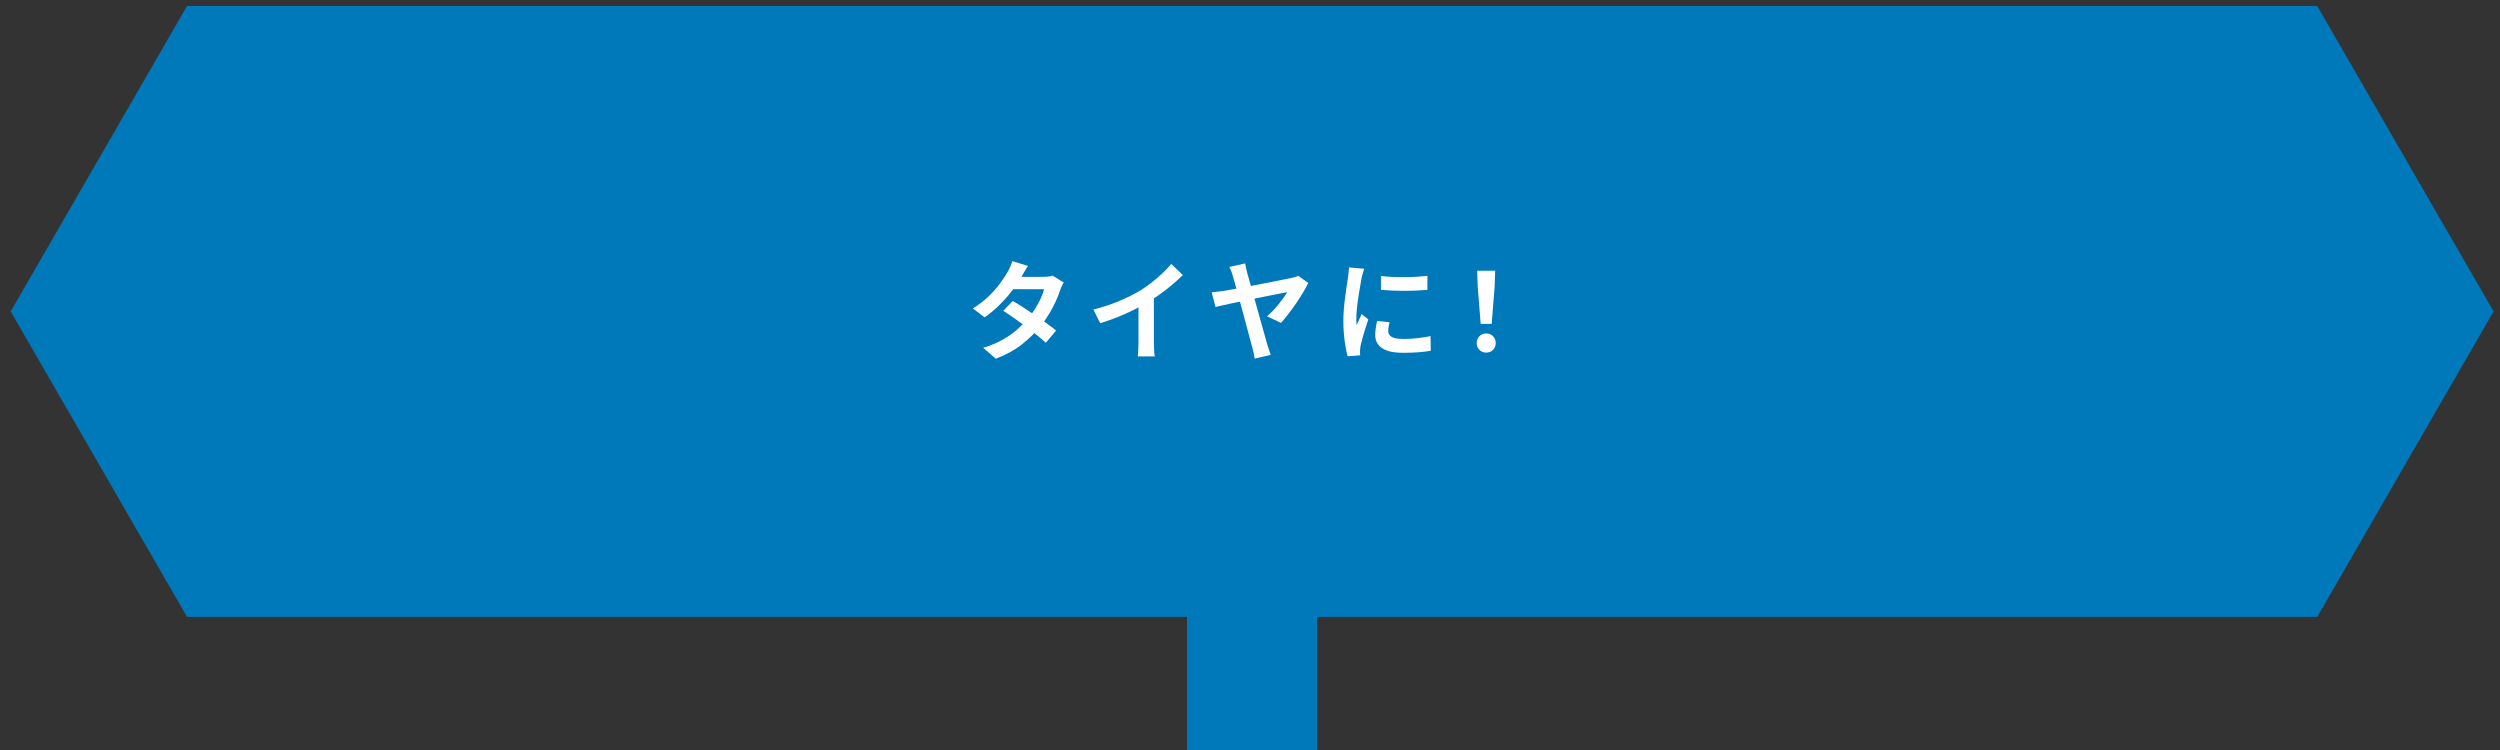 <?xml version="1.0" encoding="UTF-8"?>
<svg id="_レイヤー_1" data-name="レイヤー_1" xmlns="http://www.w3.org/2000/svg" viewBox="0 0 415.84 124.81">
  <rect x="0" y="0" width="415.84" height="124.81" fill="#333333" stroke="none"/>
  <defs>
    <style>
      .cls-1 {
        fill: #fff;
      }

      .cls-2 {
        fill: #0079ba;
      }

      .cls-3 {
        fill: none;
      }
    </style>
  </defs>
  <rect class="cls-2" x="197.45" y="92.65" width="21.64" height="32.16"/>
  <polygon class="cls-2" points="385.44 1 31.11 1 1.78 51.8 31.11 102.61 385.44 102.61 414.77 51.8 385.44 1"/>
  <g>
    <path class="cls-1" d="M171,44.24c-.22.31-.43.65-.64,1.01-.21.36-.37.64-.48.83-.41.72-.92,1.48-1.55,2.29-.62.81-1.32,1.6-2.1,2.37-.77.77-1.59,1.45-2.46,2.05l-1.94-1.49c1.06-.66,1.95-1.35,2.69-2.08.74-.73,1.35-1.43,1.85-2.11.49-.68.89-1.28,1.19-1.81.14-.22.3-.51.46-.87s.29-.7.37-1l2.61.81ZM176.93,47.01c-.11.17-.22.37-.32.59-.11.23-.2.46-.27.68-.18.55-.42,1.17-.73,1.84-.31.68-.67,1.37-1.09,2.07s-.9,1.39-1.44,2.06c-.85,1.06-1.88,2.06-3.07,3.01-1.19.95-2.66,1.75-4.38,2.41l-2.09-1.82c1.26-.38,2.35-.84,3.28-1.37s1.73-1.09,2.4-1.69c.68-.6,1.27-1.2,1.77-1.8.41-.47.79-.99,1.16-1.58s.68-1.16.95-1.75c.27-.58.46-1.1.57-1.56h-6.08l.83-2.05h5.11c.29,0,.57-.02.86-.05.28-.04.52-.08.71-.14l1.84,1.13ZM168.47,50.07c.55.31,1.16.68,1.81,1.11.65.43,1.32.87,1.99,1.32s1.31.9,1.9,1.33c.59.43,1.09.82,1.5,1.15l-1.71,2.03c-.4-.36-.88-.78-1.47-1.25-.58-.47-1.21-.96-1.88-1.46-.67-.5-1.33-.97-1.99-1.43-.65-.46-1.24-.85-1.75-1.17l1.6-1.64Z"/>
    <path class="cls-1" d="M181.88,51.49c1.62-.42,3.09-.91,4.4-1.47,1.31-.56,2.47-1.14,3.46-1.75.62-.38,1.25-.82,1.88-1.32s1.22-1.01,1.78-1.54c.56-.53,1.03-1.03,1.41-1.51l1.94,1.85c-.55.54-1.16,1.09-1.81,1.64-.65.55-1.33,1.08-2.04,1.58s-1.41.97-2.11,1.39c-.68.4-1.45.8-2.29,1.22-.85.42-1.74.82-2.67,1.19-.94.37-1.88.7-2.83.99l-1.13-2.27ZM189.37,49.42l2.56-.59v8.1c0,.26,0,.55.02.86.01.31.03.6.05.87.02.27.05.48.09.62h-2.84c.02-.14.04-.35.06-.62.02-.27.03-.56.04-.87.01-.31.02-.6.02-.86v-7.51Z"/>
    <path class="cls-1" d="M217.6,47.08c-.22.46-.5.98-.85,1.57-.35.59-.74,1.19-1.17,1.82-.43.62-.86,1.22-1.3,1.78-.44.56-.84,1.05-1.2,1.46l-2.32-1.1c.34-.29.67-.61,1.01-.96.34-.35.65-.72.95-1.09.3-.37.57-.73.81-1.07.24-.34.43-.64.58-.89-.17.02-.47.08-.92.17-.44.09-.99.2-1.63.32-.64.13-1.33.27-2.07.42-.74.16-1.49.31-2.24.46-.76.15-1.47.3-2.15.44-.68.14-1.27.27-1.78.39-.51.11-.89.2-1.14.26l-.63-2.43c.35-.04.68-.08,1.01-.12s.67-.09,1.03-.13c.16-.02.45-.08.89-.15.44-.08.96-.17,1.58-.29.61-.11,1.27-.24,1.98-.37.71-.13,1.42-.27,2.13-.41.71-.14,1.39-.27,2.02-.4s1.19-.24,1.67-.33c.47-.1.82-.17,1.04-.22.19-.04.38-.08.58-.14.19-.06.35-.12.49-.18l1.66,1.19ZM207.12,43.8c.04.23.08.48.14.75.06.27.13.56.2.86.14.48.31,1.06.5,1.75.19.69.39,1.43.61,2.21.22.79.44,1.58.67,2.38.22.8.43,1.57.64,2.3.2.73.39,1.38.55,1.95.16.57.29,1.01.37,1.32.05.12.1.29.16.5.06.21.13.42.21.64.08.22.15.4.21.56l-2.68.63c-.04-.25-.09-.55-.16-.88-.07-.34-.15-.65-.23-.95-.07-.25-.17-.62-.3-1.09-.13-.47-.27-1.02-.44-1.65s-.34-1.29-.53-1.99c-.19-.7-.38-1.41-.57-2.11-.19-.71-.38-1.39-.55-2.03-.17-.65-.33-1.23-.48-1.75-.14-.52-.26-.92-.36-1.22-.11-.41-.21-.73-.31-.96-.1-.23-.19-.44-.29-.62l2.65-.59Z"/>
    <path class="cls-1" d="M226.92,44.7c-.05.12-.1.29-.16.5-.06.22-.12.43-.17.63-.05.2-.09.36-.12.47-.04.25-.09.58-.17.98s-.16.85-.23,1.35-.15,1.01-.23,1.52c-.07.52-.13,1.01-.17,1.49-.04.48-.06.9-.06,1.26,0,.17,0,.36,0,.58,0,.22.03.41.06.59.08-.2.17-.41.27-.61.1-.2.19-.41.29-.62.1-.21.18-.41.25-.6l1.12.88c-.17.49-.34,1.02-.51,1.58-.17.56-.33,1.1-.47,1.59-.14.5-.24.91-.31,1.23-.02.13-.05.28-.06.45s-.03.3-.03.4,0,.21,0,.35c0,.14.01.27.03.39l-2.09.14c-.18-.62-.34-1.45-.49-2.49-.14-1.04-.22-2.17-.22-3.39,0-.67.03-1.36.09-2.05.06-.7.13-1.37.22-2.01.08-.64.16-1.23.24-1.75.08-.53.15-.97.21-1.31.02-.25.06-.54.1-.86.04-.32.07-.62.08-.91l2.52.22ZM231.13,53.6c-.07.3-.13.57-.16.8-.04.23-.05.47-.05.71,0,.19.05.37.14.53.1.16.24.3.44.41.2.11.46.2.77.25.32.05.71.08,1.16.08.8,0,1.56-.04,2.27-.12.71-.08,1.46-.19,2.25-.35l.04,2.43c-.58.11-1.24.19-1.99.25-.75.06-1.63.09-2.66.09-1.55,0-2.7-.26-3.46-.78-.76-.52-1.13-1.25-1.13-2.17,0-.35.03-.71.08-1.09.05-.38.13-.79.23-1.25l2.07.2ZM229.69,45.91c.55.07,1.17.12,1.86.15.69.03,1.39.04,2.11.04.71,0,1.4-.03,2.06-.07.66-.04,1.23-.09,1.71-.14v2.32c-.55.05-1.16.09-1.82.12s-1.34.04-2.03.04-1.38-.01-2.04-.04-1.28-.07-1.84-.12v-2.3Z"/>
    <path class="cls-1" d="M247.21,58.65c-.46,0-.83-.15-1.13-.45-.3-.3-.45-.68-.45-1.13s.15-.85.45-1.15c.3-.3.68-.45,1.13-.45s.83.15,1.13.45.45.68.45,1.15-.15.83-.45,1.13-.68.45-1.13.45ZM246.29,53.87l-.49-6.16-.09-2.68h2.99l-.09,2.68-.49,6.16h-1.84Z"/>
  </g>
  <rect class="cls-3" width="415.84" height="121.38"/>
</svg>